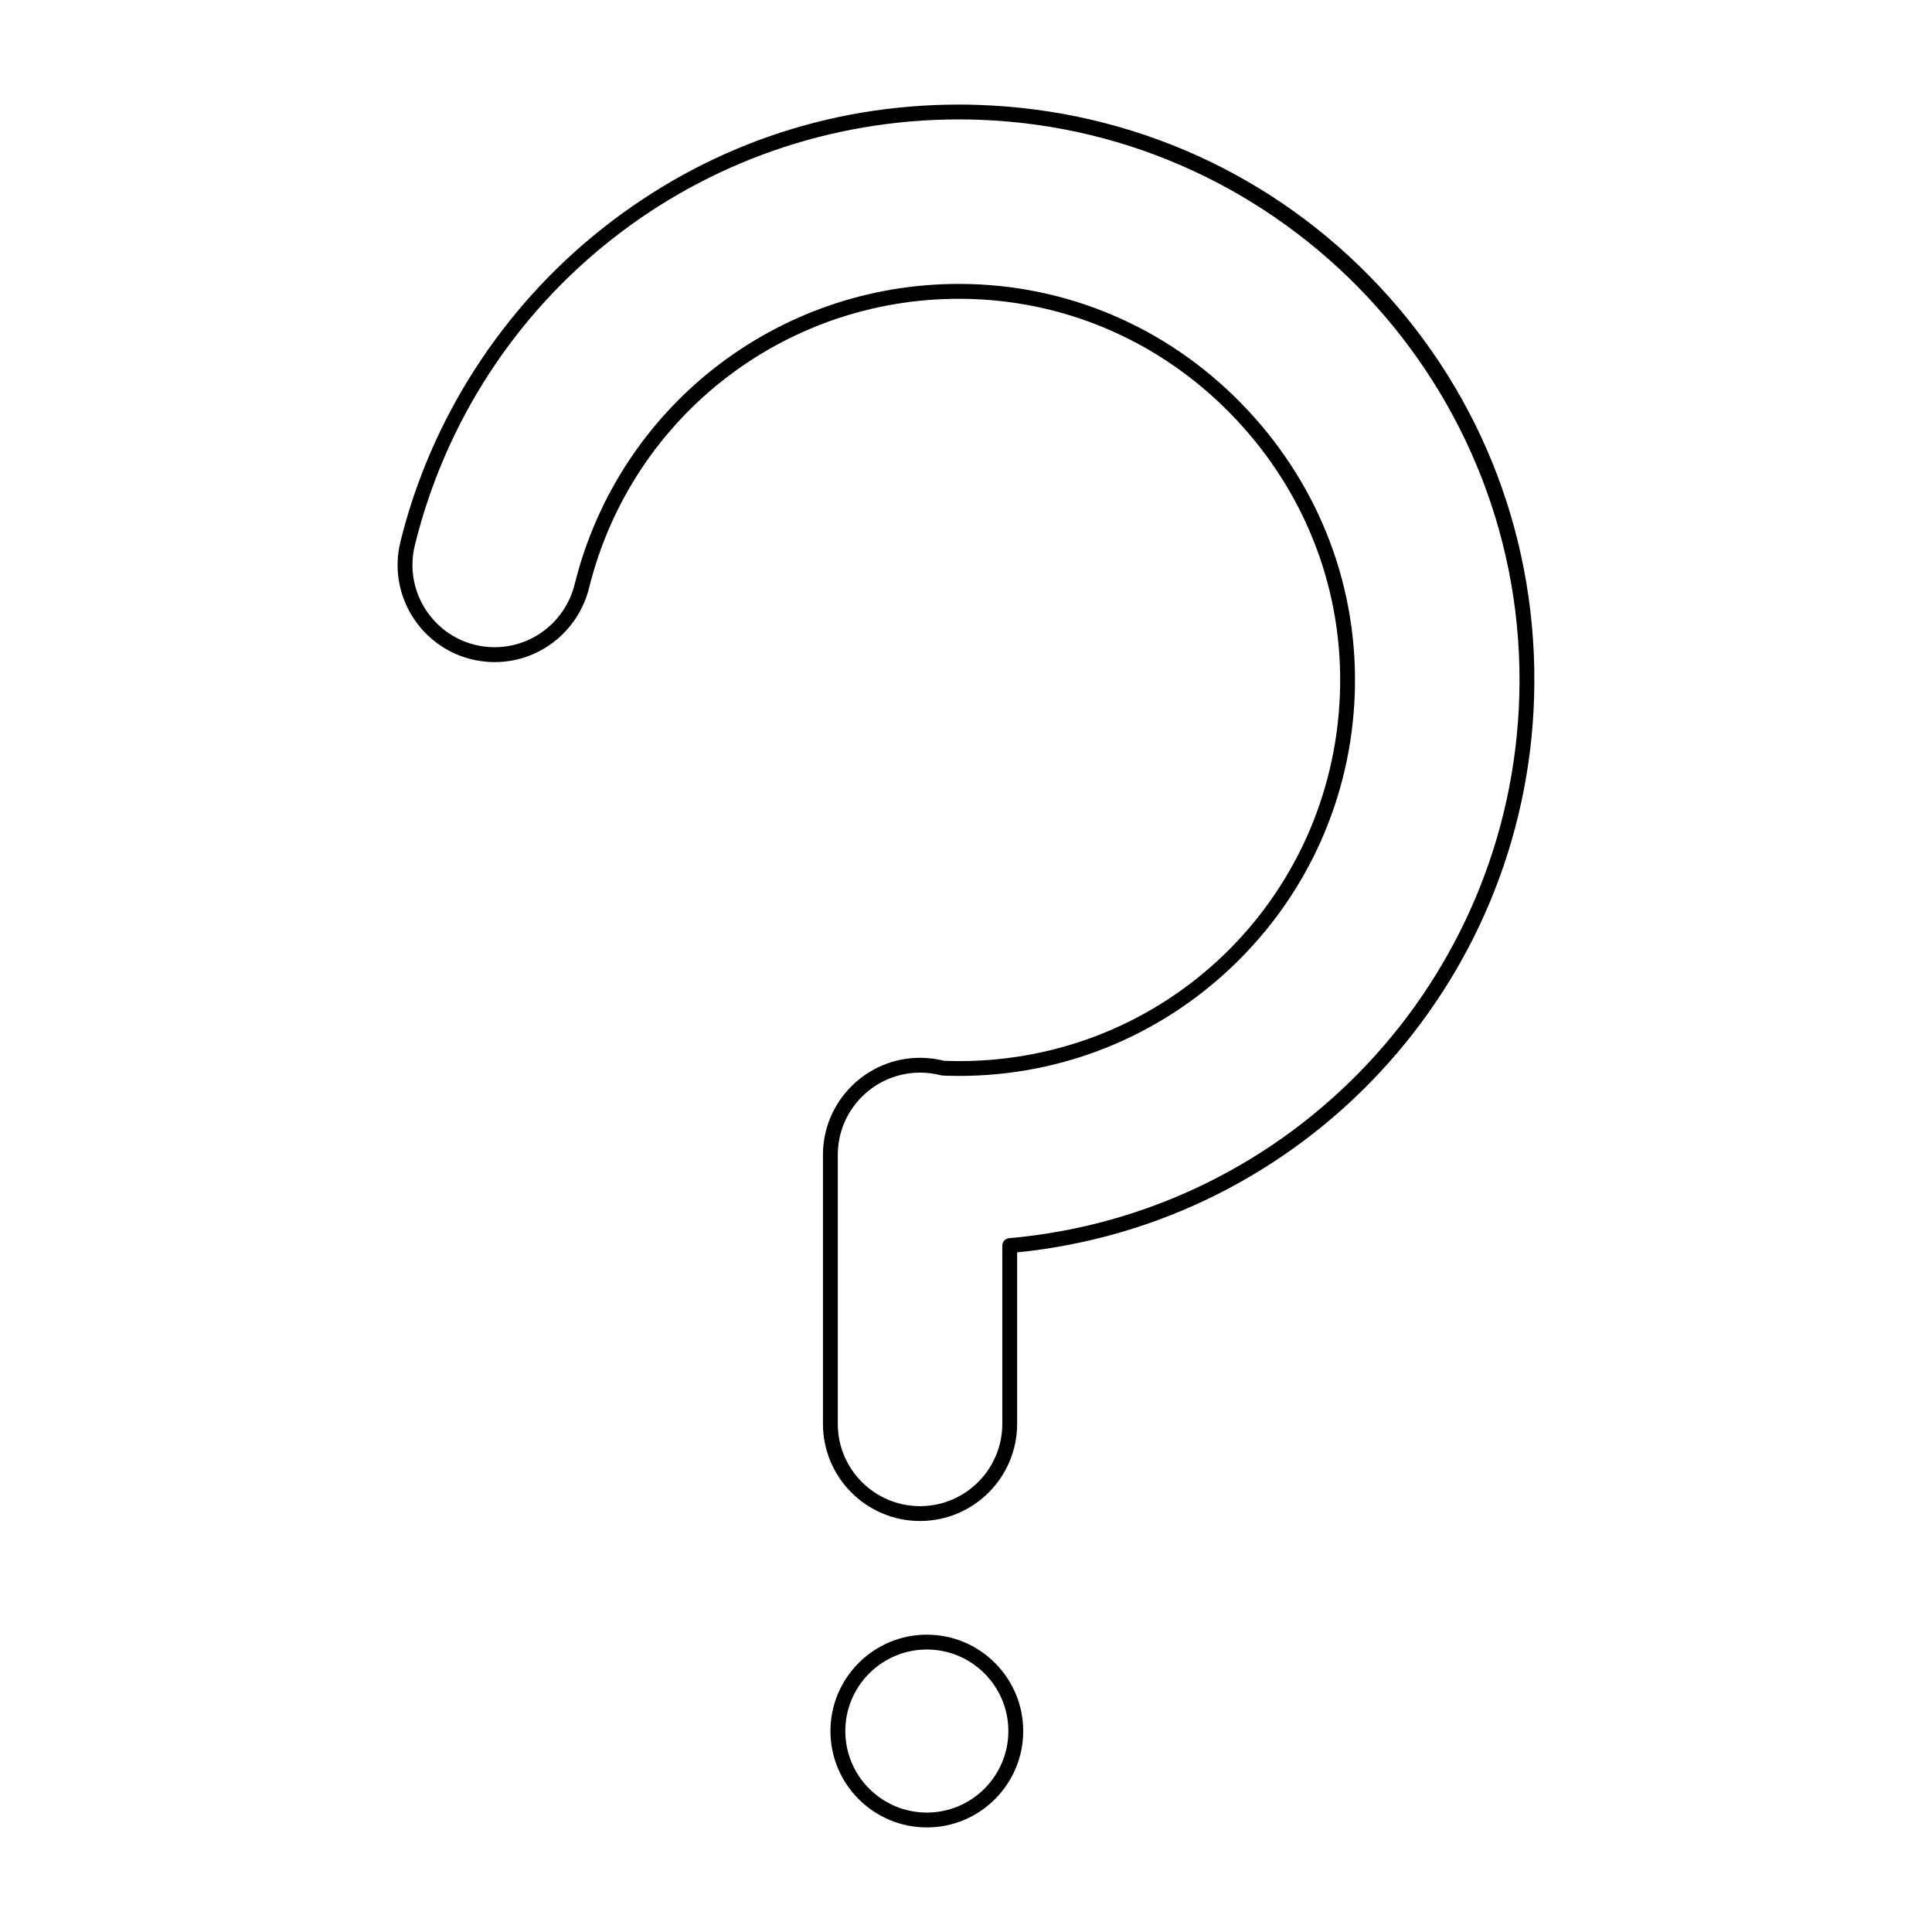 <?xml version="1.0" encoding="UTF-8"?>
<!-- Uploaded to: SVG Repo, www.svgrepo.com, Generator: SVG Repo Mixer Tools -->
<svg fill="#000000" width="800px" height="800px" version="1.1" viewBox="144 144 512 512" xmlns="http://www.w3.org/2000/svg">
 <g>
  <path d="m387.82 547.08c-14.188 0-25.73-11.543-25.73-25.73v-71.293c0-14.188 11.543-25.73 25.73-25.73 2.129 0 4.246 0.262 6.297 0.777l0.371 0.02c0.258 0.016 0.512 0.027 0.773 0.035 0.988 0.027 1.969 0.043 2.949 0.043 54.531-0.004 98.844-42.703 100.88-97.215 1.008-26.938-8.711-52.75-27.367-72.676-18.648-19.922-43.75-31.316-70.688-32.086-47.75-1.348-89.484 30.496-100.91 76.531-2.941 11.844-13.637 20.043-25.75 19.695-7.816-0.223-15.012-3.922-19.746-10.145-4.738-6.227-6.379-14.156-4.508-21.754 8.027-32.566 27.02-62.031 53.473-82.969 27.16-21.508 59.832-32.871 94.477-32.871 1.781 0 3.59 0.031 5.375 0.094 40.641 1.406 78.277 18.434 105.97 47.945 27.695 29.508 42.305 68.148 41.145 108.8-2.195 76.691-60.961 139.72-137.01 147.34v45.461c0 14.184-11.543 25.727-25.73 25.727zm0-118.82c-12.02 0-21.797 9.777-21.797 21.797v71.293c0 12.02 9.777 21.797 21.797 21.797s21.797-9.777 21.797-21.797v-47.254c0-1.02 0.781-1.871 1.793-1.961 74.93-6.621 133.06-68.398 135.22-143.7 2.328-81.383-61.965-149.88-143.32-152.7-1.738-0.062-3.504-0.09-5.238-0.09-68.484 0-127.75 46.402-144.13 112.84-1.586 6.438-0.195 13.152 3.816 18.43 4.012 5.273 10.105 8.406 16.727 8.594 10.285 0.27 19.324-6.66 21.816-16.711 11.629-46.844 53.484-79.559 101.79-79.559 1.016 0 2.031 0.016 3.055 0.043 27.988 0.801 54.074 12.637 73.445 33.332 19.379 20.699 29.473 47.52 28.426 75.512-1.02 27.285-12.422 52.742-32.105 71.676-19.656 18.91-45.477 29.328-72.711 29.328-1.016 0-2.035-0.016-3.059-0.043-0.293-0.008-0.586-0.023-0.875-0.039l-0.535-0.027c-0.141-0.008-0.277-0.027-0.414-0.062-1.781-0.465-3.633-0.703-5.496-0.703z"/>
  <path d="m389.62 628.29c-14.086 0-25.543-11.457-25.543-25.543 0-14.086 11.457-25.543 25.543-25.543s25.543 11.461 25.543 25.543c0 14.082-11.457 25.543-25.543 25.543zm0-47.152c-11.914 0-21.605 9.695-21.605 21.609 0 11.914 9.695 21.605 21.605 21.605 11.914 0 21.605-9.695 21.605-21.605 0.004-11.914-9.691-21.609-21.605-21.609z"/>
 </g>
</svg>